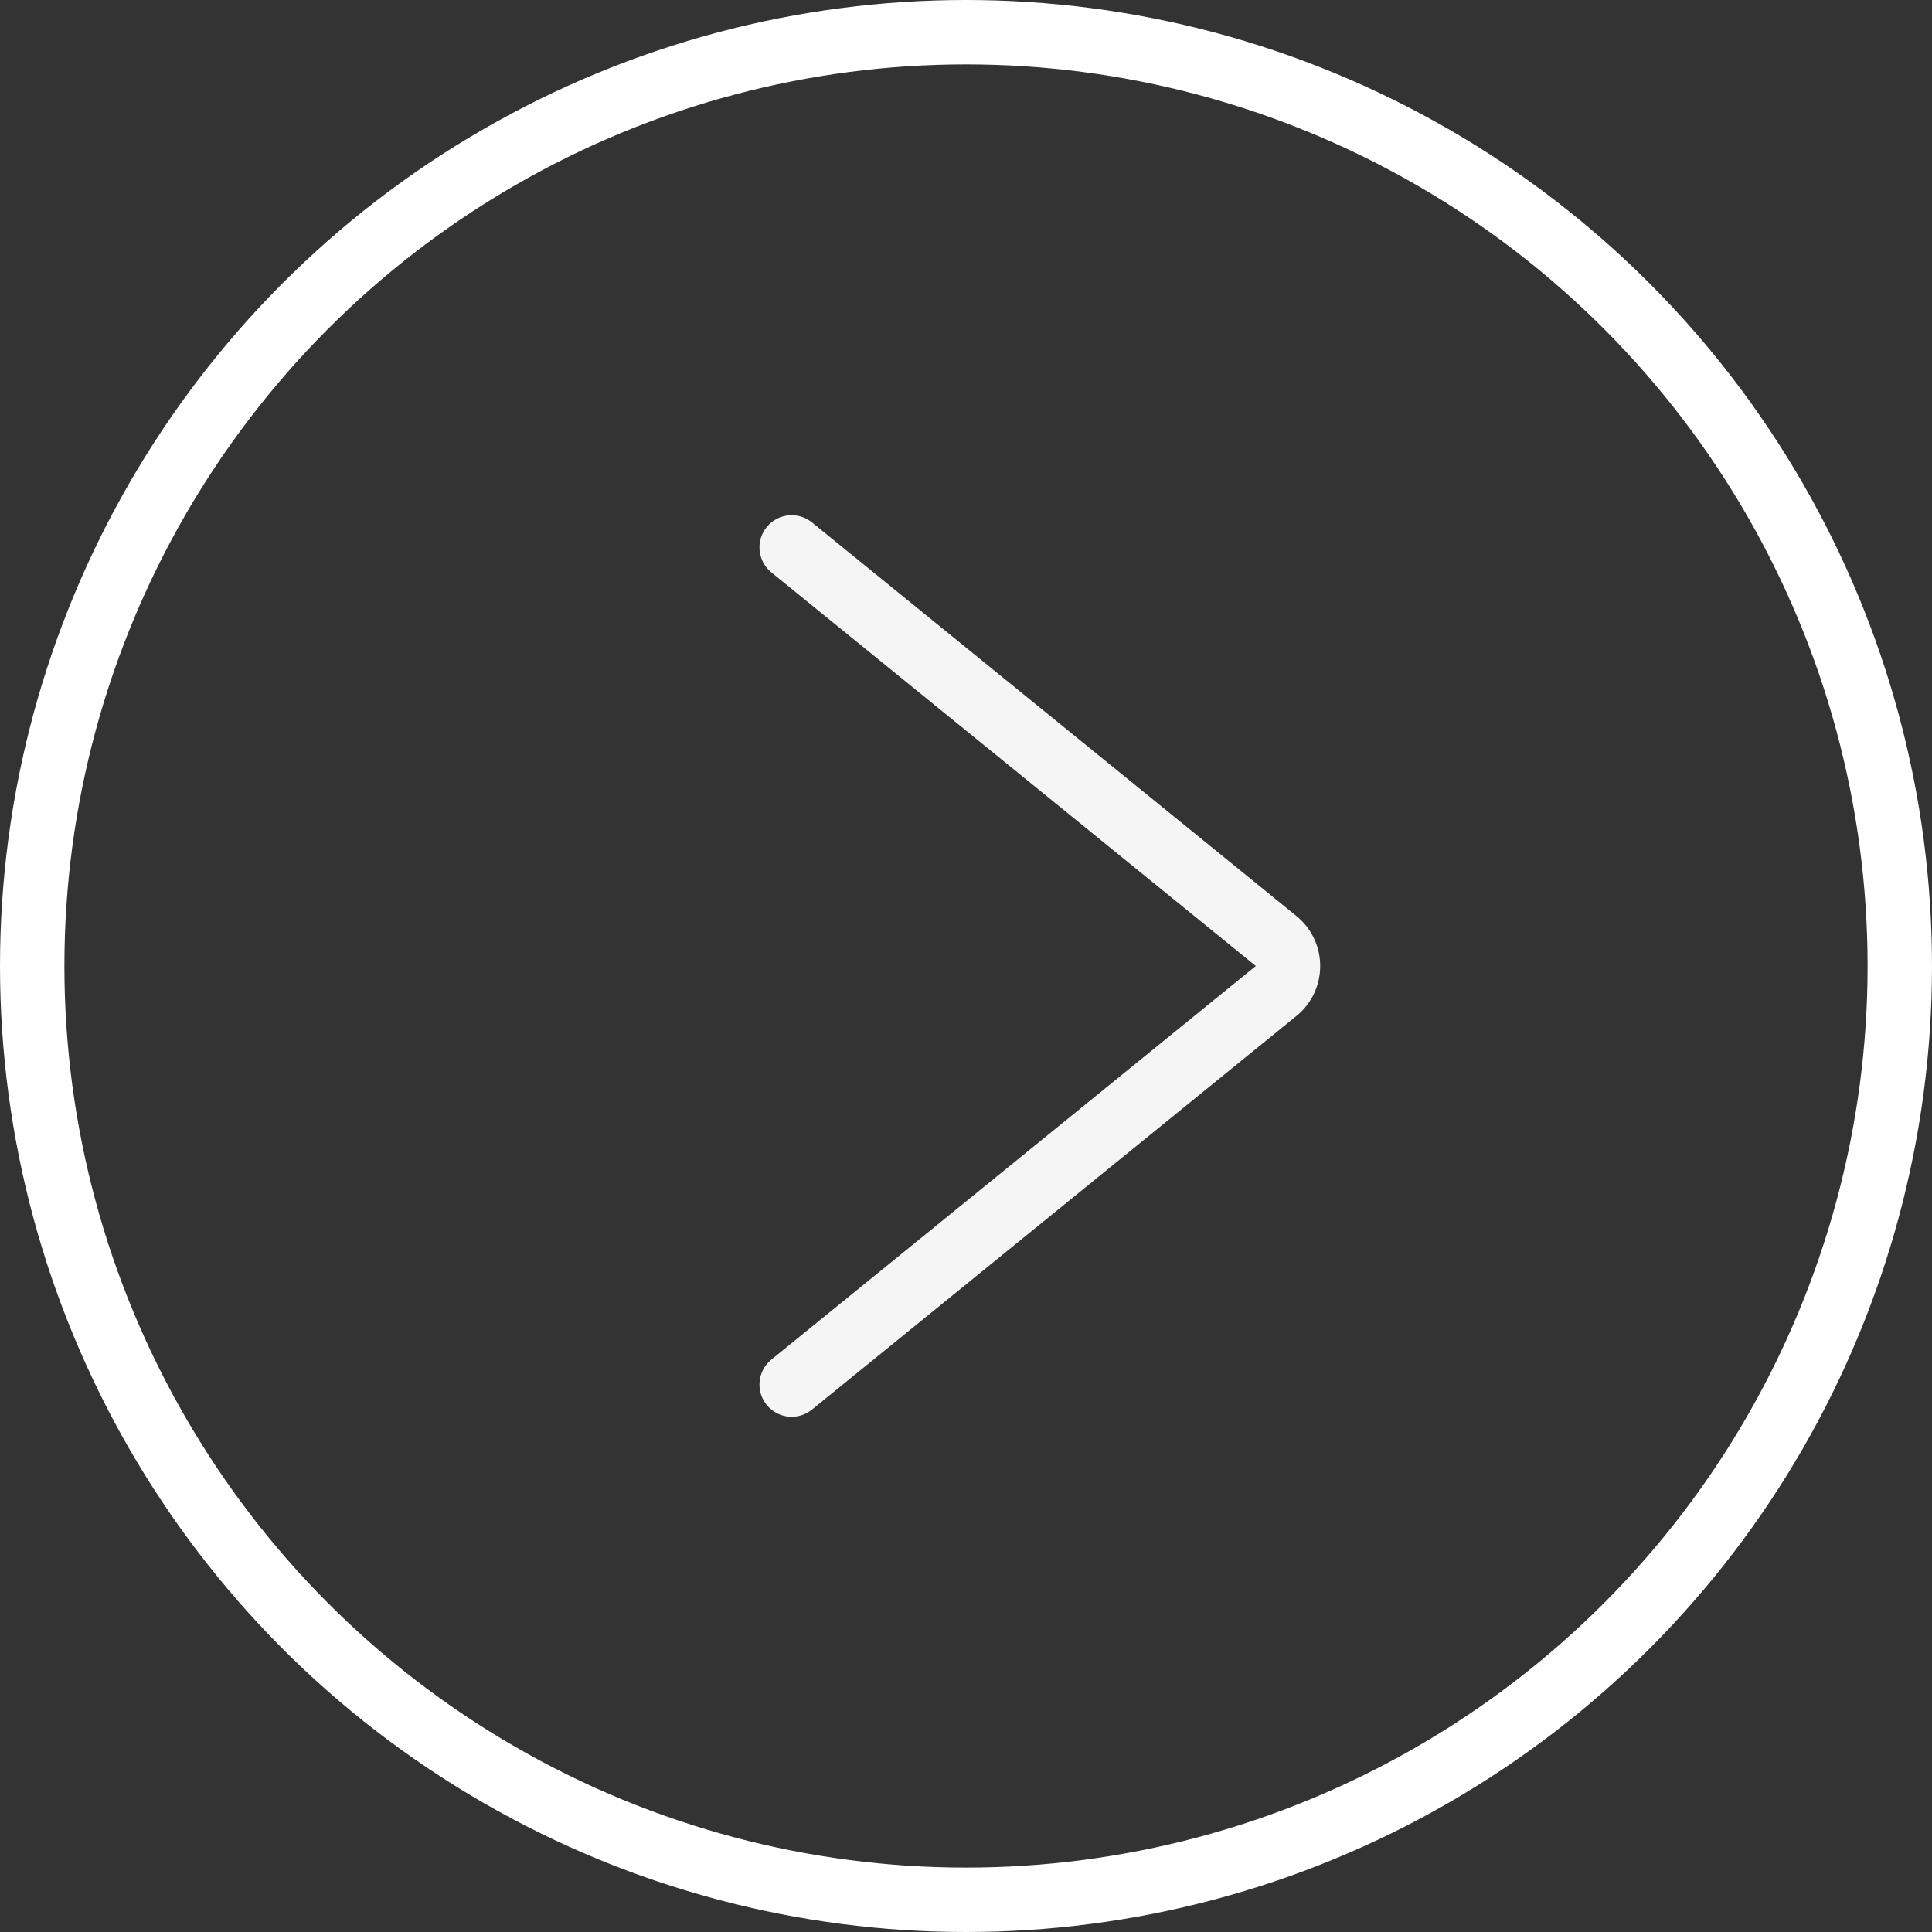 <?xml version="1.0" encoding="UTF-8"?> <svg xmlns="http://www.w3.org/2000/svg" width="60" height="60" viewBox="0 0 60 60" fill="none"><rect x="0" y="0" width="60" height="60" fill="#333333" stroke="none"/> <circle cx="30" cy="30" r="29" transform="rotate(-180 30 30)" stroke="white" stroke-width="2"></circle> <path fill-rule="evenodd" clip-rule="evenodd" d="M40.261 28.448C41.246 29.248 41.246 30.752 40.261 31.552L25.216 43.776C24.788 44.124 24.158 44.059 23.81 43.631C23.461 43.202 23.527 42.572 23.955 42.224L39 30L23.955 17.776C23.527 17.428 23.461 16.798 23.81 16.369C24.158 15.941 24.788 15.876 25.216 16.224L40.261 28.448Z" fill="#F5F5F5"></path> </svg> 